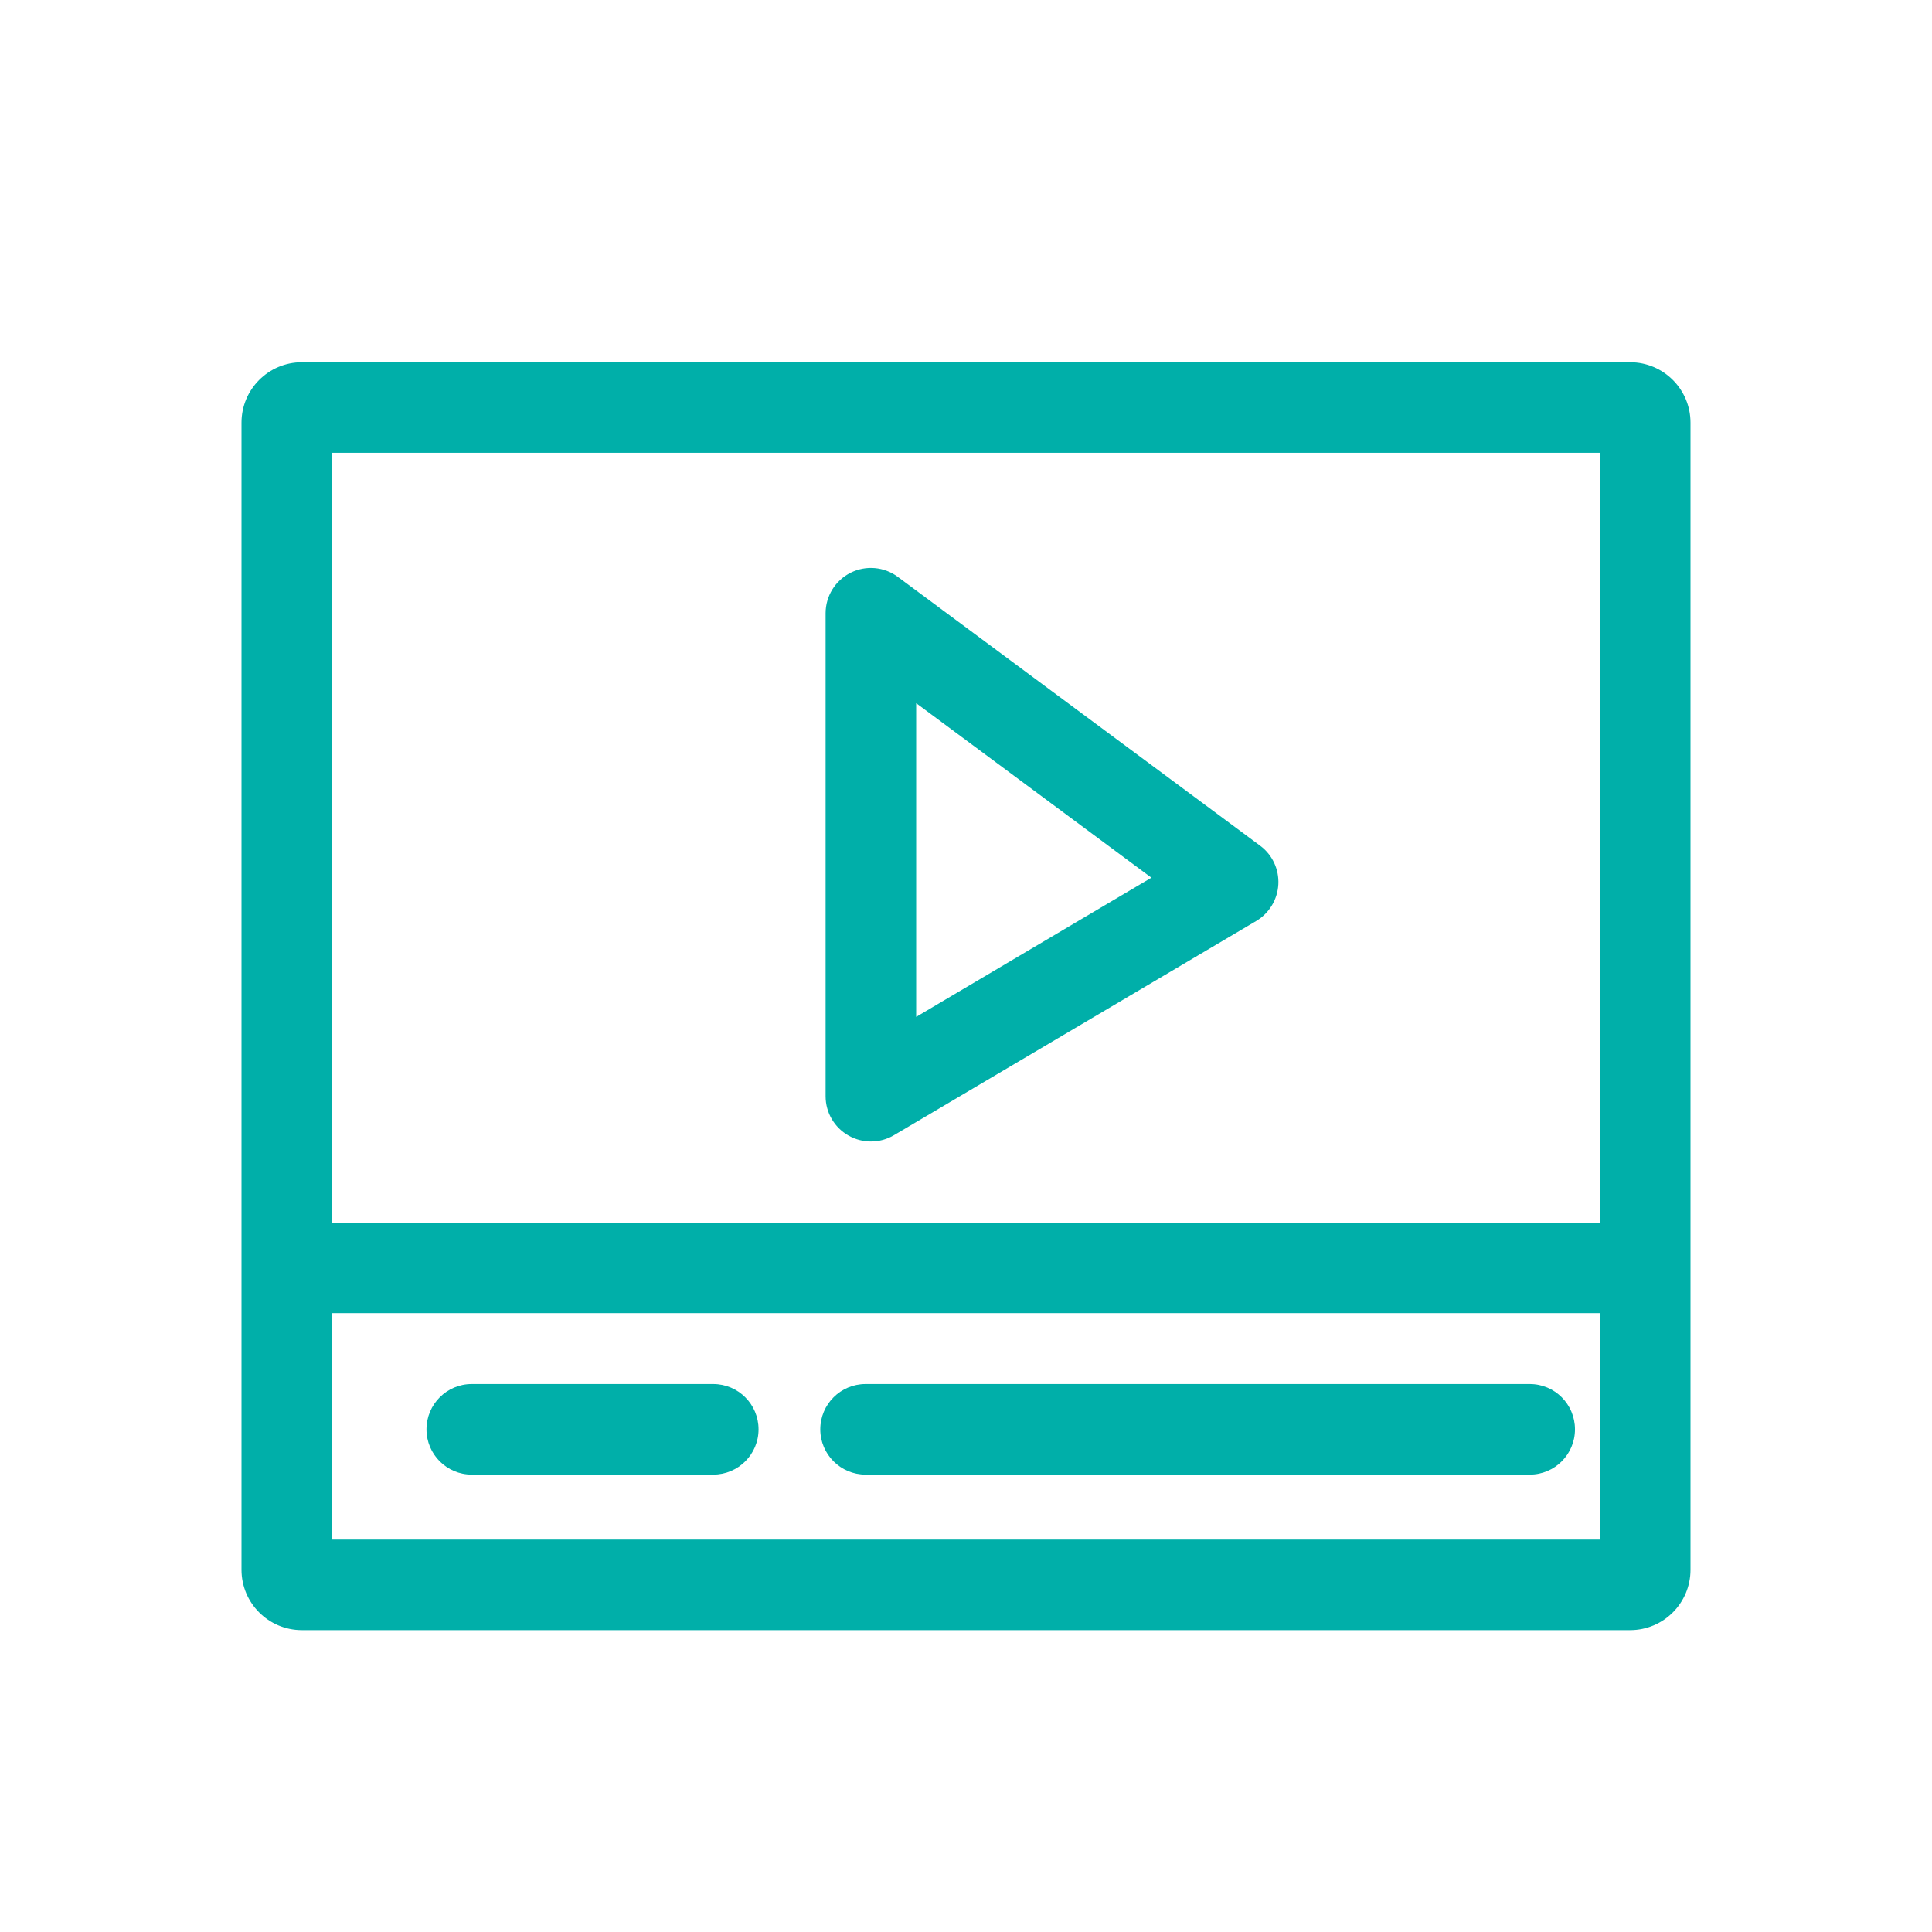 <svg width="24" height="24" viewBox="0 0 24 24" fill="none" xmlns="http://www.w3.org/2000/svg">
<path fill-rule="evenodd" clip-rule="evenodd" d="M4.125 5.625V15.188L19.875 15.188V5.625H4.125ZM4.125 19.125V16.312L19.875 16.312V19.125H4.125ZM3.75 4.5C3.336 4.5 3 4.836 3 5.25V19.5C3 19.914 3.336 20.25 3.75 20.25H20.25C20.664 20.25 21 19.914 21 19.5V5.25C21 4.836 20.664 4.5 20.25 4.5H3.75ZM5.86 17.193C5.55 17.193 5.298 17.445 5.298 17.756C5.298 18.066 5.55 18.318 5.86 18.318H8.86C9.171 18.318 9.423 18.066 9.423 17.756C9.423 17.445 9.171 17.193 8.86 17.193H5.86ZM10.19 17.756C10.19 17.445 10.442 17.193 10.753 17.193L19.003 17.193C19.314 17.193 19.565 17.445 19.565 17.756C19.565 18.066 19.314 18.318 19.003 18.318L10.753 18.318C10.442 18.318 10.19 18.066 10.19 17.756ZM11.153 7.166C10.983 7.039 10.755 7.02 10.566 7.115C10.376 7.211 10.256 7.405 10.256 7.618V13.618C10.256 13.82 10.364 14.006 10.54 14.106C10.715 14.206 10.931 14.205 11.105 14.102L15.605 11.441C15.767 11.345 15.87 11.174 15.88 10.986C15.89 10.798 15.805 10.617 15.653 10.505L11.153 7.166ZM11.381 12.632V8.735L14.303 10.903L11.381 12.632Z" fill="#00AFA9"/>
</svg>
